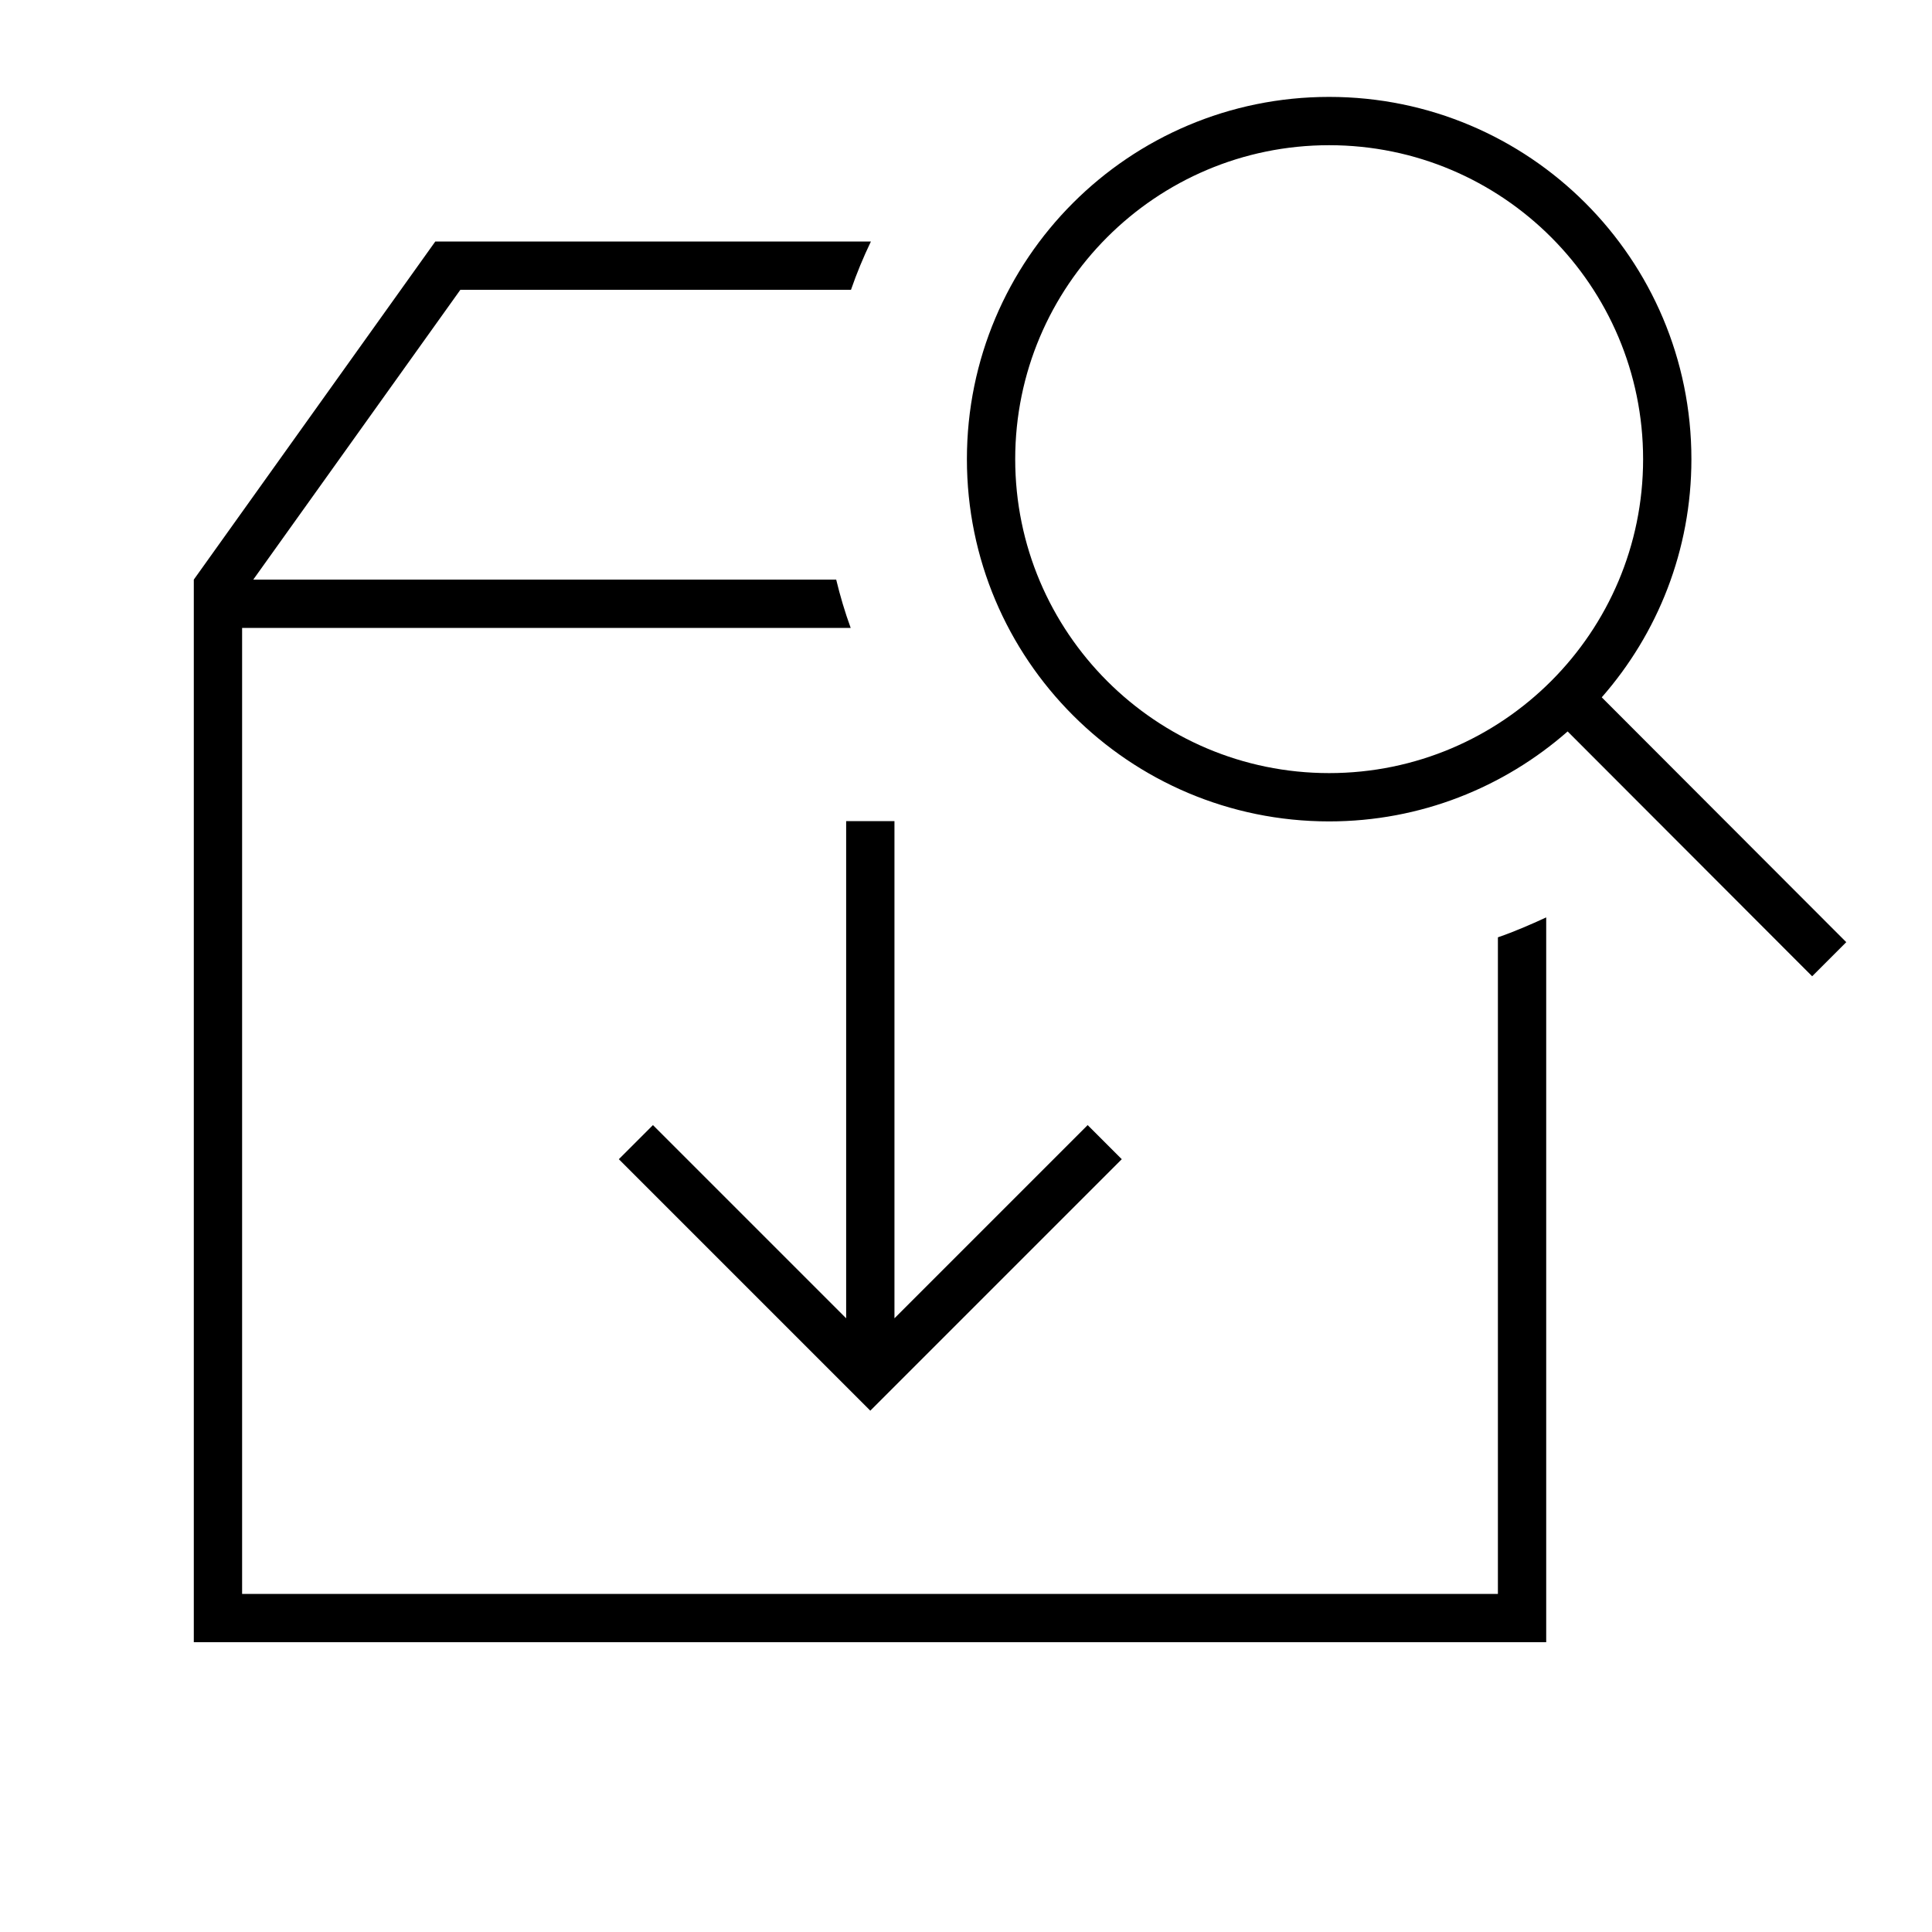 <svg xmlns="http://www.w3.org/2000/svg" viewBox="0 0 640 640"><!--! Font Awesome Pro 7.1.0 by @fontawesome - https://fontawesome.com License - https://fontawesome.com/license (Commercial License) Copyright 2025 Fonticons, Inc. --><path fill="currentColor" d="M288.5 80C286 85.2 283.8 90.5 281.9 96L152.5 96L83.9 192L277 192C278.3 197.4 279.9 202.8 281.8 208L80.2 208L80.2 528L496.2 528L496.2 310.5C501.7 308.6 507 306.3 512.2 303.9L512.2 544L64.2 544L64.2 192L144.2 80L288.4 80zM296.3 436.7L360.3 372.7L371.6 384L288.3 467.3L205 384L216.3 372.7L280.3 436.7L280.3 272L296.3 272L296.3 436.7zM440.3 32.1C506.6 32.1 560.3 85.8 560.3 152.1C560.3 182.3 549.1 209.9 530.6 231L605.9 306.4L611.6 312.1L600.3 323.4L594.6 317.7L519.3 242.3C498.2 260.8 470.6 272.1 440.3 272.1C374 272.1 320.3 218.4 320.3 152.1C320.3 85.8 374 32.1 440.3 32.1zM440.3 48.1C382.9 48.1 336.3 94.7 336.3 152.1C336.3 209.5 382.9 256.1 440.3 256.1C497.7 256.1 544.3 209.5 544.3 152.1C544.3 94.7 497.7 48.1 440.3 48.1z"/></svg>